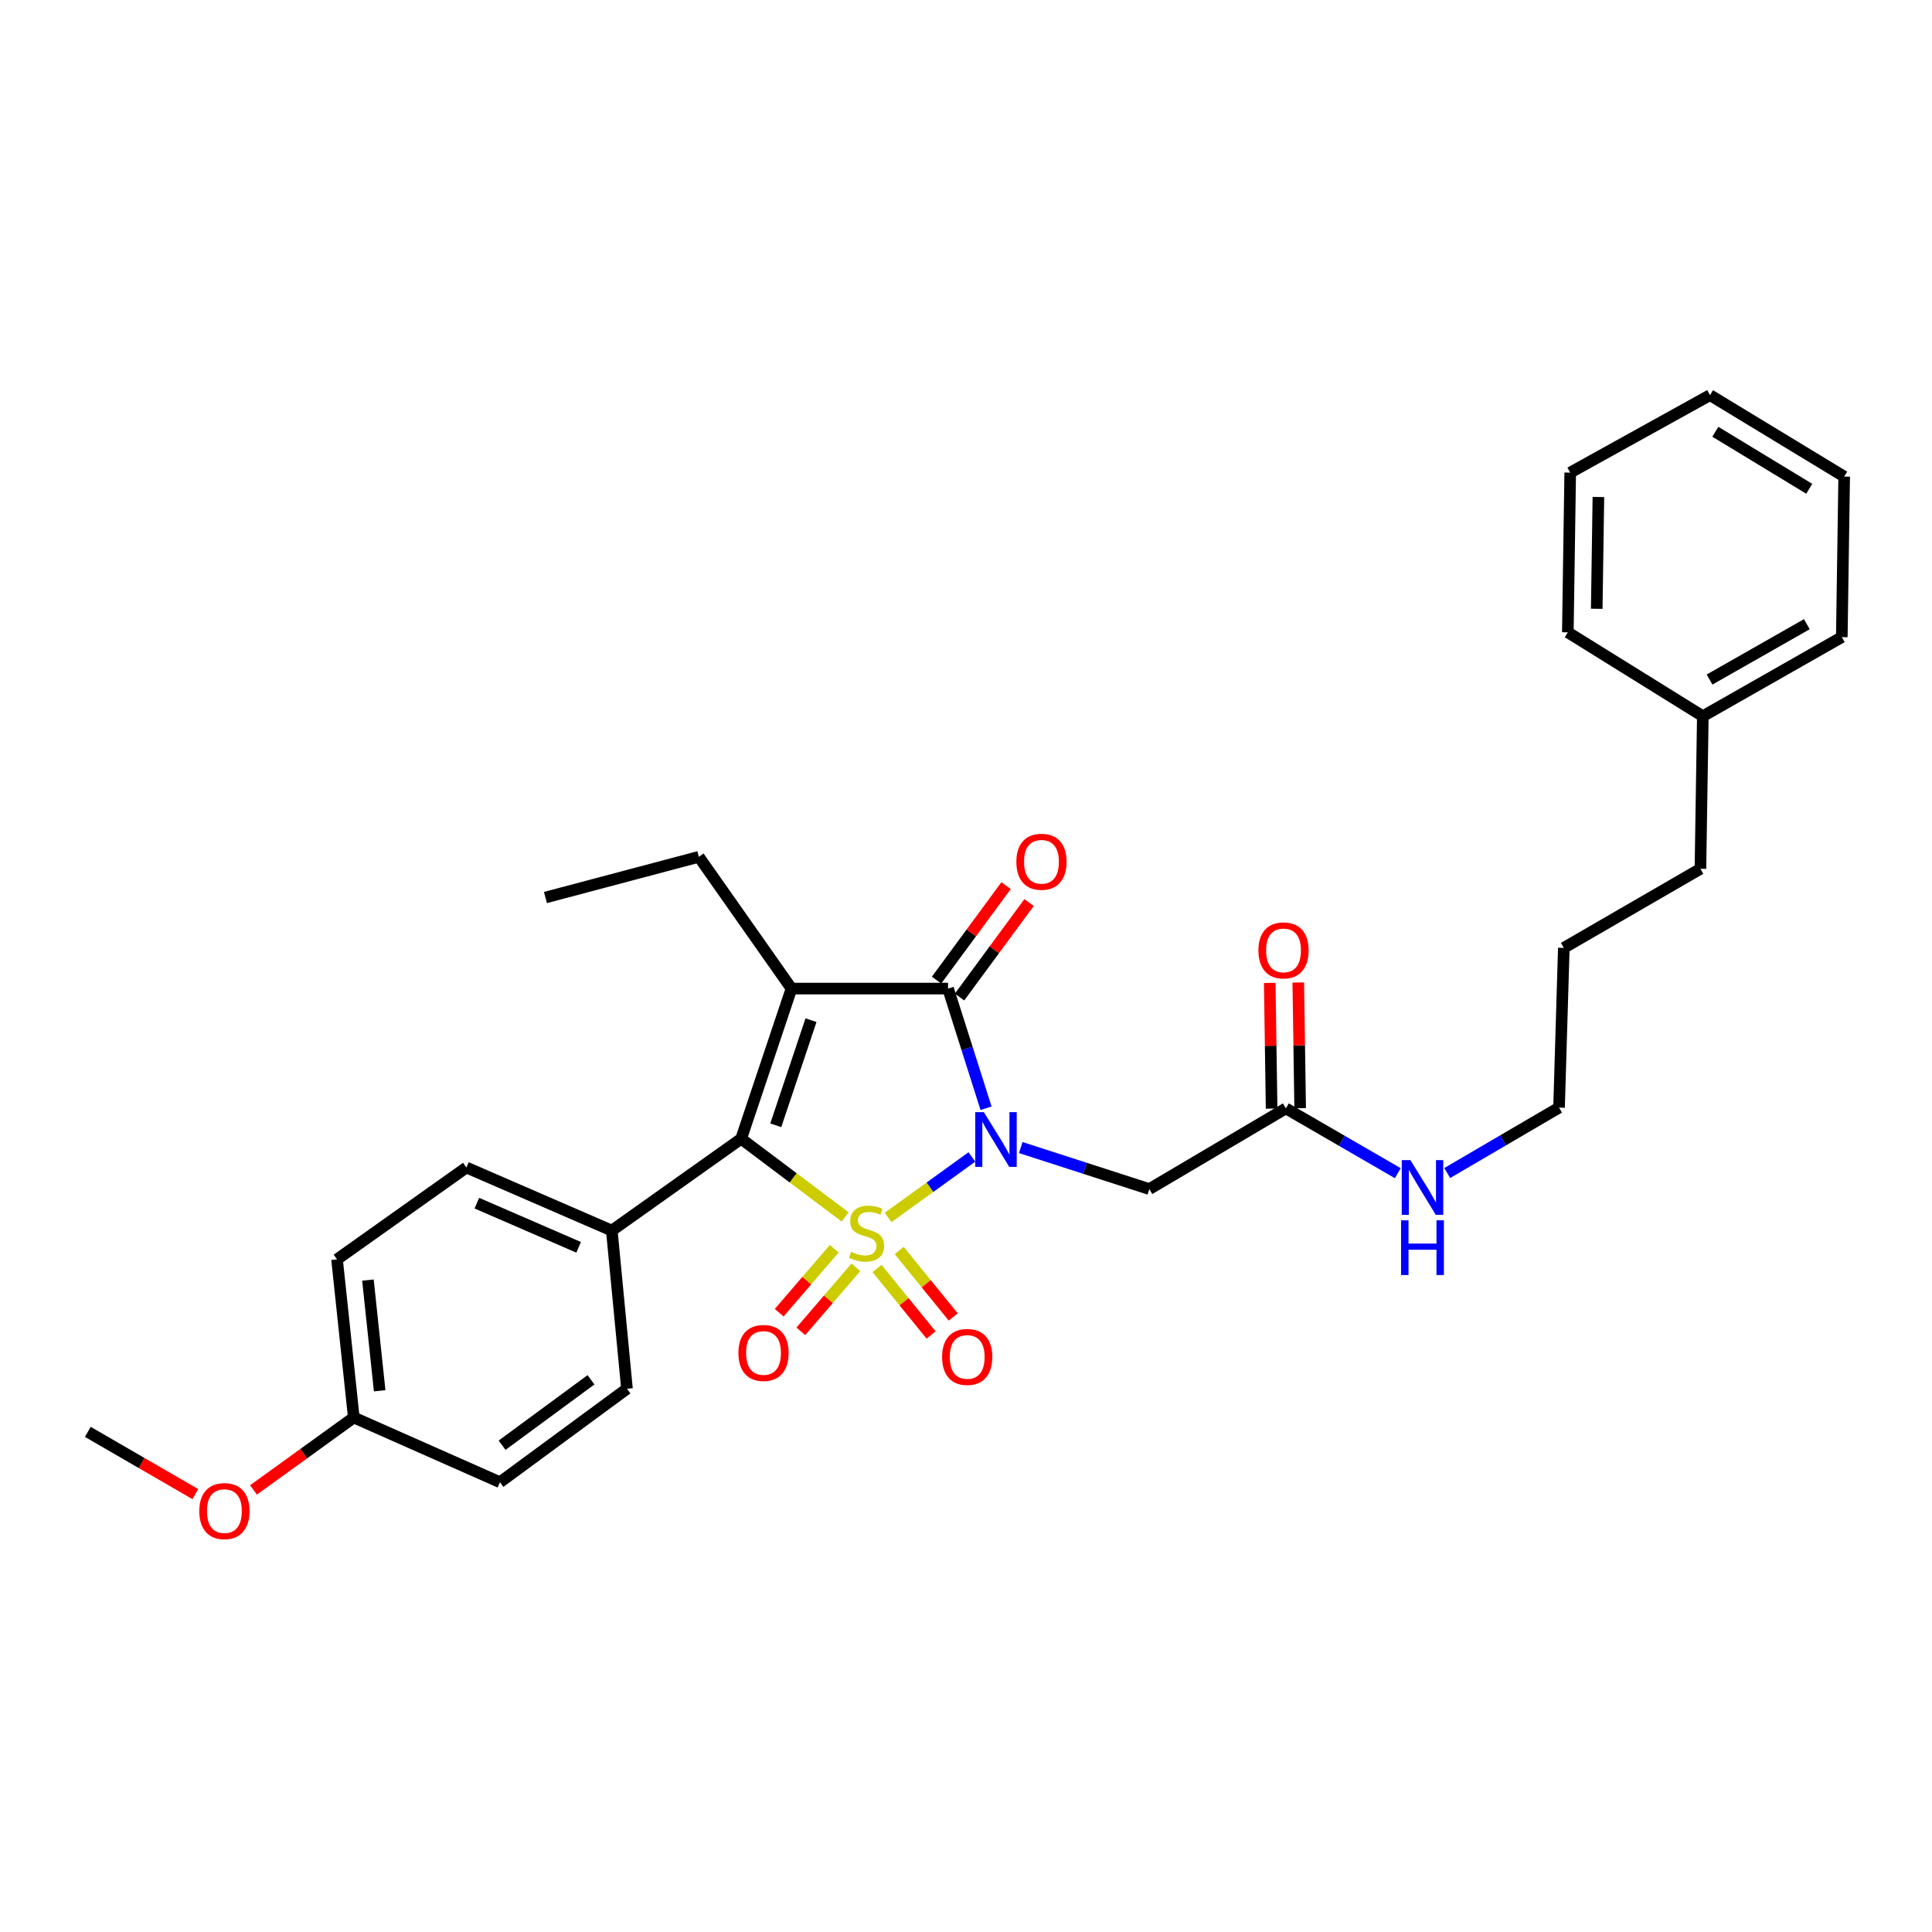 <?xml version='1.0' encoding='iso-8859-1'?>
<svg version='1.1' baseProfile='full'
              xmlns='http://www.w3.org/2000/svg'
                      xmlns:rdkit='http://www.rdkit.org/xml'
                      xmlns:xlink='http://www.w3.org/1999/xlink'
                  xml:space='preserve'
width='1000px' height='1000px' viewBox='0 0 1000 1000'>
<!-- END OF HEADER -->
<rect style='opacity:1.0;fill:#FFFFFF;stroke:none' width='1000' height='1000' x='0' y='0'> </rect>
<path class='bond-0' d='M 459.685,630.157 L 481.369,614.493' style='fill:none;fill-rule:evenodd;stroke:#CCCC00;stroke-width:6px;stroke-linecap:butt;stroke-linejoin:miter;stroke-opacity:1' />
<path class='bond-0' d='M 481.369,614.493 L 503.053,598.829' style='fill:none;fill-rule:evenodd;stroke:#0000FF;stroke-width:6px;stroke-linecap:butt;stroke-linejoin:miter;stroke-opacity:1' />
<path class='bond-2' d='M 437.429,629.858 L 410.526,609.637' style='fill:none;fill-rule:evenodd;stroke:#CCCC00;stroke-width:6px;stroke-linecap:butt;stroke-linejoin:miter;stroke-opacity:1' />
<path class='bond-2' d='M 410.526,609.637 L 383.624,589.416' style='fill:none;fill-rule:evenodd;stroke:#000000;stroke-width:6px;stroke-linecap:butt;stroke-linejoin:miter;stroke-opacity:1' />
<path class='bond-5' d='M 453.951,656.576 L 467.94,673.782' style='fill:none;fill-rule:evenodd;stroke:#CCCC00;stroke-width:6px;stroke-linecap:butt;stroke-linejoin:miter;stroke-opacity:1' />
<path class='bond-5' d='M 467.94,673.782 L 481.93,690.989' style='fill:none;fill-rule:evenodd;stroke:#FF0000;stroke-width:6px;stroke-linecap:butt;stroke-linejoin:miter;stroke-opacity:1' />
<path class='bond-5' d='M 465.415,647.255 L 479.405,664.461' style='fill:none;fill-rule:evenodd;stroke:#CCCC00;stroke-width:6px;stroke-linecap:butt;stroke-linejoin:miter;stroke-opacity:1' />
<path class='bond-5' d='M 479.405,664.461 L 493.394,681.667' style='fill:none;fill-rule:evenodd;stroke:#FF0000;stroke-width:6px;stroke-linecap:butt;stroke-linejoin:miter;stroke-opacity:1' />
<path class='bond-6' d='M 431.814,646.322 L 417.562,662.888' style='fill:none;fill-rule:evenodd;stroke:#CCCC00;stroke-width:6px;stroke-linecap:butt;stroke-linejoin:miter;stroke-opacity:1' />
<path class='bond-6' d='M 417.562,662.888 L 403.31,679.453' style='fill:none;fill-rule:evenodd;stroke:#FF0000;stroke-width:6px;stroke-linecap:butt;stroke-linejoin:miter;stroke-opacity:1' />
<path class='bond-6' d='M 443.015,655.958 L 428.763,672.524' style='fill:none;fill-rule:evenodd;stroke:#CCCC00;stroke-width:6px;stroke-linecap:butt;stroke-linejoin:miter;stroke-opacity:1' />
<path class='bond-6' d='M 428.763,672.524 L 414.511,689.09' style='fill:none;fill-rule:evenodd;stroke:#FF0000;stroke-width:6px;stroke-linecap:butt;stroke-linejoin:miter;stroke-opacity:1' />
<path class='bond-3' d='M 510.369,573.617 L 500.538,542.652' style='fill:none;fill-rule:evenodd;stroke:#0000FF;stroke-width:6px;stroke-linecap:butt;stroke-linejoin:miter;stroke-opacity:1' />
<path class='bond-3' d='M 500.538,542.652 L 490.708,511.687' style='fill:none;fill-rule:evenodd;stroke:#000000;stroke-width:6px;stroke-linecap:butt;stroke-linejoin:miter;stroke-opacity:1' />
<path class='bond-4' d='M 528.34,593.969 L 561.613,604.716' style='fill:none;fill-rule:evenodd;stroke:#0000FF;stroke-width:6px;stroke-linecap:butt;stroke-linejoin:miter;stroke-opacity:1' />
<path class='bond-4' d='M 561.613,604.716 L 594.885,615.462' style='fill:none;fill-rule:evenodd;stroke:#000000;stroke-width:6px;stroke-linecap:butt;stroke-linejoin:miter;stroke-opacity:1' />
<path class='bond-1' d='M 409.67,511.687 L 383.624,589.416' style='fill:none;fill-rule:evenodd;stroke:#000000;stroke-width:6px;stroke-linecap:butt;stroke-linejoin:miter;stroke-opacity:1' />
<path class='bond-1' d='M 419.774,528.041 L 401.541,582.451' style='fill:none;fill-rule:evenodd;stroke:#000000;stroke-width:6px;stroke-linecap:butt;stroke-linejoin:miter;stroke-opacity:1' />
<path class='bond-11' d='M 409.67,511.687 L 361.715,443.488' style='fill:none;fill-rule:evenodd;stroke:#000000;stroke-width:6px;stroke-linecap:butt;stroke-linejoin:miter;stroke-opacity:1' />
<path class='bond-30' d='M 409.67,511.687 L 490.708,511.687' style='fill:none;fill-rule:evenodd;stroke:#000000;stroke-width:6px;stroke-linecap:butt;stroke-linejoin:miter;stroke-opacity:1' />
<path class='bond-8' d='M 383.624,589.416 L 316.665,636.953' style='fill:none;fill-rule:evenodd;stroke:#000000;stroke-width:6px;stroke-linecap:butt;stroke-linejoin:miter;stroke-opacity:1' />
<path class='bond-9' d='M 496.658,516.066 L 514.655,491.61' style='fill:none;fill-rule:evenodd;stroke:#000000;stroke-width:6px;stroke-linecap:butt;stroke-linejoin:miter;stroke-opacity:1' />
<path class='bond-9' d='M 514.655,491.61 L 532.653,467.154' style='fill:none;fill-rule:evenodd;stroke:#FF0000;stroke-width:6px;stroke-linecap:butt;stroke-linejoin:miter;stroke-opacity:1' />
<path class='bond-9' d='M 484.757,507.308 L 502.755,482.852' style='fill:none;fill-rule:evenodd;stroke:#000000;stroke-width:6px;stroke-linecap:butt;stroke-linejoin:miter;stroke-opacity:1' />
<path class='bond-9' d='M 502.755,482.852 L 520.752,458.396' style='fill:none;fill-rule:evenodd;stroke:#FF0000;stroke-width:6px;stroke-linecap:butt;stroke-linejoin:miter;stroke-opacity:1' />
<path class='bond-7' d='M 594.885,615.462 L 665.571,573.704' style='fill:none;fill-rule:evenodd;stroke:#000000;stroke-width:6px;stroke-linecap:butt;stroke-linejoin:miter;stroke-opacity:1' />
<path class='bond-10' d='M 672.958,573.594 L 672.472,541.064' style='fill:none;fill-rule:evenodd;stroke:#000000;stroke-width:6px;stroke-linecap:butt;stroke-linejoin:miter;stroke-opacity:1' />
<path class='bond-10' d='M 672.472,541.064 L 671.986,508.534' style='fill:none;fill-rule:evenodd;stroke:#FF0000;stroke-width:6px;stroke-linecap:butt;stroke-linejoin:miter;stroke-opacity:1' />
<path class='bond-10' d='M 658.184,573.815 L 657.698,541.285' style='fill:none;fill-rule:evenodd;stroke:#000000;stroke-width:6px;stroke-linecap:butt;stroke-linejoin:miter;stroke-opacity:1' />
<path class='bond-10' d='M 657.698,541.285 L 657.212,508.755' style='fill:none;fill-rule:evenodd;stroke:#FF0000;stroke-width:6px;stroke-linecap:butt;stroke-linejoin:miter;stroke-opacity:1' />
<path class='bond-14' d='M 665.571,573.704 L 694.535,590.473' style='fill:none;fill-rule:evenodd;stroke:#000000;stroke-width:6px;stroke-linecap:butt;stroke-linejoin:miter;stroke-opacity:1' />
<path class='bond-14' d='M 694.535,590.473 L 723.499,607.241' style='fill:none;fill-rule:evenodd;stroke:#0000FF;stroke-width:6px;stroke-linecap:butt;stroke-linejoin:miter;stroke-opacity:1' />
<path class='bond-12' d='M 316.665,636.953 L 241.407,604.298' style='fill:none;fill-rule:evenodd;stroke:#000000;stroke-width:6px;stroke-linecap:butt;stroke-linejoin:miter;stroke-opacity:1' />
<path class='bond-12' d='M 299.495,645.61 L 246.814,622.751' style='fill:none;fill-rule:evenodd;stroke:#000000;stroke-width:6px;stroke-linecap:butt;stroke-linejoin:miter;stroke-opacity:1' />
<path class='bond-13' d='M 316.665,636.953 L 324.521,718.819' style='fill:none;fill-rule:evenodd;stroke:#000000;stroke-width:6px;stroke-linecap:butt;stroke-linejoin:miter;stroke-opacity:1' />
<path class='bond-25' d='M 361.715,443.488 L 282.327,464.552' style='fill:none;fill-rule:evenodd;stroke:#000000;stroke-width:6px;stroke-linecap:butt;stroke-linejoin:miter;stroke-opacity:1' />
<path class='bond-16' d='M 241.407,604.298 L 174.448,651.844' style='fill:none;fill-rule:evenodd;stroke:#000000;stroke-width:6px;stroke-linecap:butt;stroke-linejoin:miter;stroke-opacity:1' />
<path class='bond-17' d='M 324.521,718.819 L 258.776,767.202' style='fill:none;fill-rule:evenodd;stroke:#000000;stroke-width:6px;stroke-linecap:butt;stroke-linejoin:miter;stroke-opacity:1' />
<path class='bond-17' d='M 305.901,714.176 L 259.88,748.044' style='fill:none;fill-rule:evenodd;stroke:#000000;stroke-width:6px;stroke-linecap:butt;stroke-linejoin:miter;stroke-opacity:1' />
<path class='bond-20' d='M 749.069,607.161 L 778.014,590.227' style='fill:none;fill-rule:evenodd;stroke:#0000FF;stroke-width:6px;stroke-linecap:butt;stroke-linejoin:miter;stroke-opacity:1' />
<path class='bond-20' d='M 778.014,590.227 L 806.96,573.294' style='fill:none;fill-rule:evenodd;stroke:#000000;stroke-width:6px;stroke-linecap:butt;stroke-linejoin:miter;stroke-opacity:1' />
<path class='bond-15' d='M 183.124,733.702 L 258.776,767.202' style='fill:none;fill-rule:evenodd;stroke:#000000;stroke-width:6px;stroke-linecap:butt;stroke-linejoin:miter;stroke-opacity:1' />
<path class='bond-18' d='M 183.124,733.702 L 157.169,752.442' style='fill:none;fill-rule:evenodd;stroke:#000000;stroke-width:6px;stroke-linecap:butt;stroke-linejoin:miter;stroke-opacity:1' />
<path class='bond-18' d='M 157.169,752.442 L 131.214,771.182' style='fill:none;fill-rule:evenodd;stroke:#FF0000;stroke-width:6px;stroke-linecap:butt;stroke-linejoin:miter;stroke-opacity:1' />
<path class='bond-31' d='M 183.124,733.702 L 174.448,651.844' style='fill:none;fill-rule:evenodd;stroke:#000000;stroke-width:6px;stroke-linecap:butt;stroke-linejoin:miter;stroke-opacity:1' />
<path class='bond-31' d='M 196.516,719.866 L 190.443,662.565' style='fill:none;fill-rule:evenodd;stroke:#000000;stroke-width:6px;stroke-linecap:butt;stroke-linejoin:miter;stroke-opacity:1' />
<path class='bond-22' d='M 101.106,773.351 L 73.281,757.241' style='fill:none;fill-rule:evenodd;stroke:#FF0000;stroke-width:6px;stroke-linecap:butt;stroke-linejoin:miter;stroke-opacity:1' />
<path class='bond-22' d='M 73.281,757.241 L 45.455,741.131' style='fill:none;fill-rule:evenodd;stroke:#000000;stroke-width:6px;stroke-linecap:butt;stroke-linejoin:miter;stroke-opacity:1' />
<path class='bond-19' d='M 881.38,370.717 L 880.141,449.686' style='fill:none;fill-rule:evenodd;stroke:#000000;stroke-width:6px;stroke-linecap:butt;stroke-linejoin:miter;stroke-opacity:1' />
<path class='bond-23' d='M 881.38,370.717 L 953.314,329.78' style='fill:none;fill-rule:evenodd;stroke:#000000;stroke-width:6px;stroke-linecap:butt;stroke-linejoin:miter;stroke-opacity:1' />
<path class='bond-23' d='M 884.862,351.735 L 935.216,323.079' style='fill:none;fill-rule:evenodd;stroke:#000000;stroke-width:6px;stroke-linecap:butt;stroke-linejoin:miter;stroke-opacity:1' />
<path class='bond-24' d='M 881.38,370.717 L 811.507,327.293' style='fill:none;fill-rule:evenodd;stroke:#000000;stroke-width:6px;stroke-linecap:butt;stroke-linejoin:miter;stroke-opacity:1' />
<path class='bond-26' d='M 806.96,573.294 L 809.43,490.623' style='fill:none;fill-rule:evenodd;stroke:#000000;stroke-width:6px;stroke-linecap:butt;stroke-linejoin:miter;stroke-opacity:1' />
<path class='bond-21' d='M 880.141,449.686 L 809.43,490.623' style='fill:none;fill-rule:evenodd;stroke:#000000;stroke-width:6px;stroke-linecap:butt;stroke-linejoin:miter;stroke-opacity:1' />
<path class='bond-27' d='M 953.314,329.78 L 954.545,246.682' style='fill:none;fill-rule:evenodd;stroke:#000000;stroke-width:6px;stroke-linecap:butt;stroke-linejoin:miter;stroke-opacity:1' />
<path class='bond-28' d='M 811.507,327.293 L 812.739,244.622' style='fill:none;fill-rule:evenodd;stroke:#000000;stroke-width:6px;stroke-linecap:butt;stroke-linejoin:miter;stroke-opacity:1' />
<path class='bond-28' d='M 826.466,315.112 L 827.328,257.243' style='fill:none;fill-rule:evenodd;stroke:#000000;stroke-width:6px;stroke-linecap:butt;stroke-linejoin:miter;stroke-opacity:1' />
<path class='bond-32' d='M 954.545,246.682 L 885.099,204.522' style='fill:none;fill-rule:evenodd;stroke:#000000;stroke-width:6px;stroke-linecap:butt;stroke-linejoin:miter;stroke-opacity:1' />
<path class='bond-32' d='M 936.461,252.989 L 887.848,223.477' style='fill:none;fill-rule:evenodd;stroke:#000000;stroke-width:6px;stroke-linecap:butt;stroke-linejoin:miter;stroke-opacity:1' />
<path class='bond-29' d='M 812.739,244.622 L 885.099,204.522' style='fill:none;fill-rule:evenodd;stroke:#000000;stroke-width:6px;stroke-linecap:butt;stroke-linejoin:miter;stroke-opacity:1' />
<path  class='atom-0' d='M 440.539 647.929
Q 440.859 648.049, 442.179 648.609
Q 443.499 649.169, 444.939 649.529
Q 446.419 649.849, 447.859 649.849
Q 450.539 649.849, 452.099 648.569
Q 453.659 647.249, 453.659 644.969
Q 453.659 643.409, 452.859 642.449
Q 452.099 641.489, 450.899 640.969
Q 449.699 640.449, 447.699 639.849
Q 445.179 639.089, 443.659 638.369
Q 442.179 637.649, 441.099 636.129
Q 440.059 634.609, 440.059 632.049
Q 440.059 628.489, 442.459 626.289
Q 444.899 624.089, 449.699 624.089
Q 452.979 624.089, 456.699 625.649
L 455.779 628.729
Q 452.379 627.329, 449.819 627.329
Q 447.059 627.329, 445.539 628.489
Q 444.019 629.609, 444.059 631.569
Q 444.059 633.089, 444.819 634.009
Q 445.619 634.929, 446.739 635.449
Q 447.899 635.969, 449.819 636.569
Q 452.379 637.369, 453.899 638.169
Q 455.419 638.969, 456.499 640.609
Q 457.619 642.209, 457.619 644.969
Q 457.619 648.889, 454.979 651.009
Q 452.379 653.089, 448.019 653.089
Q 445.499 653.089, 443.579 652.529
Q 441.699 652.009, 439.459 651.089
L 440.539 647.929
' fill='#CCCC00'/>
<path  class='atom-1' d='M 509.255 575.666
L 518.535 590.666
Q 519.455 592.146, 520.935 594.826
Q 522.415 597.506, 522.495 597.666
L 522.495 575.666
L 526.255 575.666
L 526.255 603.986
L 522.375 603.986
L 512.415 587.586
Q 511.255 585.666, 510.015 583.466
Q 508.815 581.266, 508.455 580.586
L 508.455 603.986
L 504.775 603.986
L 504.775 575.666
L 509.255 575.666
' fill='#0000FF'/>
<path  class='atom-6' d='M 487.624 702.35
Q 487.624 695.55, 490.984 691.75
Q 494.344 687.95, 500.624 687.95
Q 506.904 687.95, 510.264 691.75
Q 513.624 695.55, 513.624 702.35
Q 513.624 709.23, 510.224 713.15
Q 506.824 717.03, 500.624 717.03
Q 494.384 717.03, 490.984 713.15
Q 487.624 709.27, 487.624 702.35
M 500.624 713.83
Q 504.944 713.83, 507.264 710.95
Q 509.624 708.03, 509.624 702.35
Q 509.624 696.79, 507.264 693.99
Q 504.944 691.15, 500.624 691.15
Q 496.304 691.15, 493.944 693.95
Q 491.624 696.75, 491.624 702.35
Q 491.624 708.07, 493.944 710.95
Q 496.304 713.83, 500.624 713.83
' fill='#FF0000'/>
<path  class='atom-7' d='M 382.198 700.29
Q 382.198 693.49, 385.558 689.69
Q 388.918 685.89, 395.198 685.89
Q 401.478 685.89, 404.838 689.69
Q 408.198 693.49, 408.198 700.29
Q 408.198 707.17, 404.798 711.09
Q 401.398 714.97, 395.198 714.97
Q 388.958 714.97, 385.558 711.09
Q 382.198 707.21, 382.198 700.29
M 395.198 711.77
Q 399.518 711.77, 401.838 708.89
Q 404.198 705.97, 404.198 700.29
Q 404.198 694.73, 401.838 691.93
Q 399.518 689.09, 395.198 689.09
Q 390.878 689.09, 388.518 691.89
Q 386.198 694.69, 386.198 700.29
Q 386.198 706.01, 388.518 708.89
Q 390.878 711.77, 395.198 711.77
' fill='#FF0000'/>
<path  class='atom-10' d='M 526.066 446.055
Q 526.066 439.255, 529.426 435.455
Q 532.786 431.655, 539.066 431.655
Q 545.346 431.655, 548.706 435.455
Q 552.066 439.255, 552.066 446.055
Q 552.066 452.935, 548.666 456.855
Q 545.266 460.735, 539.066 460.735
Q 532.826 460.735, 529.426 456.855
Q 526.066 452.975, 526.066 446.055
M 539.066 457.535
Q 543.386 457.535, 545.706 454.655
Q 548.066 451.735, 548.066 446.055
Q 548.066 440.495, 545.706 437.695
Q 543.386 434.855, 539.066 434.855
Q 534.746 434.855, 532.386 437.655
Q 530.066 440.455, 530.066 446.055
Q 530.066 451.775, 532.386 454.655
Q 534.746 457.535, 539.066 457.535
' fill='#FF0000'/>
<path  class='atom-11' d='M 651.348 491.918
Q 651.348 485.118, 654.708 481.318
Q 658.068 477.518, 664.348 477.518
Q 670.628 477.518, 673.988 481.318
Q 677.348 485.118, 677.348 491.918
Q 677.348 498.798, 673.948 502.718
Q 670.548 506.598, 664.348 506.598
Q 658.108 506.598, 654.708 502.718
Q 651.348 498.838, 651.348 491.918
M 664.348 503.398
Q 668.668 503.398, 670.988 500.518
Q 673.348 497.598, 673.348 491.918
Q 673.348 486.358, 670.988 483.558
Q 668.668 480.718, 664.348 480.718
Q 660.028 480.718, 657.668 483.518
Q 655.348 486.318, 655.348 491.918
Q 655.348 497.638, 657.668 500.518
Q 660.028 503.398, 664.348 503.398
' fill='#FF0000'/>
<path  class='atom-15' d='M 730.022 600.481
L 739.302 615.481
Q 740.222 616.961, 741.702 619.641
Q 743.182 622.321, 743.262 622.481
L 743.262 600.481
L 747.022 600.481
L 747.022 628.801
L 743.142 628.801
L 733.182 612.401
Q 732.022 610.481, 730.782 608.281
Q 729.582 606.081, 729.222 605.401
L 729.222 628.801
L 725.542 628.801
L 725.542 600.481
L 730.022 600.481
' fill='#0000FF'/>
<path  class='atom-15' d='M 725.202 631.633
L 729.042 631.633
L 729.042 643.673
L 743.522 643.673
L 743.522 631.633
L 747.362 631.633
L 747.362 659.953
L 743.522 659.953
L 743.522 646.873
L 729.042 646.873
L 729.042 659.953
L 725.202 659.953
L 725.202 631.633
' fill='#0000FF'/>
<path  class='atom-19' d='M 103.149 782.14
Q 103.149 775.34, 106.509 771.54
Q 109.869 767.74, 116.149 767.74
Q 122.429 767.74, 125.789 771.54
Q 129.149 775.34, 129.149 782.14
Q 129.149 789.02, 125.749 792.94
Q 122.349 796.82, 116.149 796.82
Q 109.909 796.82, 106.509 792.94
Q 103.149 789.06, 103.149 782.14
M 116.149 793.62
Q 120.469 793.62, 122.789 790.74
Q 125.149 787.82, 125.149 782.14
Q 125.149 776.58, 122.789 773.78
Q 120.469 770.94, 116.149 770.94
Q 111.829 770.94, 109.469 773.74
Q 107.149 776.54, 107.149 782.14
Q 107.149 787.86, 109.469 790.74
Q 111.829 793.62, 116.149 793.62
' fill='#FF0000'/>
</svg>
